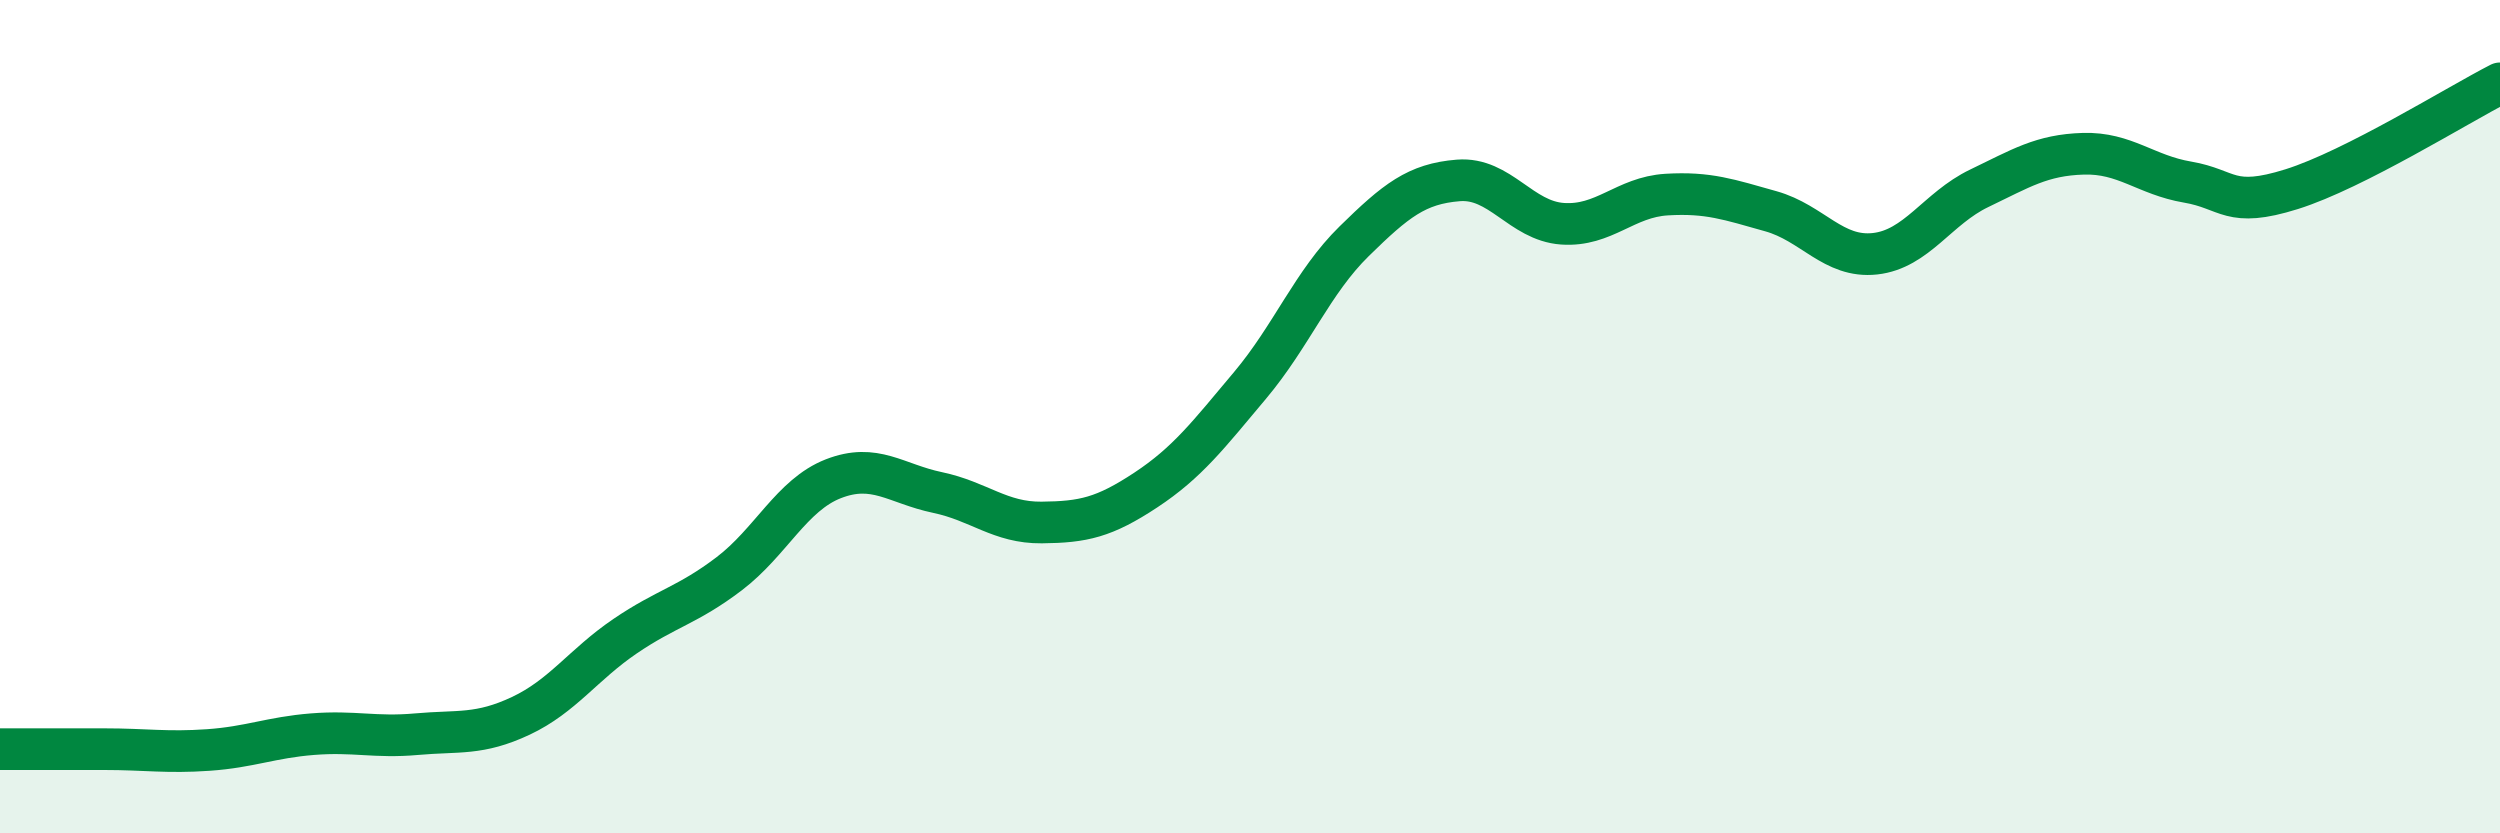 
    <svg width="60" height="20" viewBox="0 0 60 20" xmlns="http://www.w3.org/2000/svg">
      <path
        d="M 0,17.98 C 0.5,17.98 1.5,17.98 2.5,17.98 C 3.5,17.98 4,18.07 5,18 C 6,17.93 6.5,17.7 7.5,17.62 C 8.5,17.54 9,17.71 10,17.62 C 11,17.53 11.5,17.65 12.5,17.18 C 13.5,16.71 14,15.95 15,15.27 C 16,14.59 16.5,14.53 17.5,13.77 C 18.5,13.01 19,11.88 20,11.49 C 21,11.1 21.5,11.61 22.5,11.82 C 23.5,12.03 24,12.55 25,12.54 C 26,12.53 26.5,12.42 27.5,11.76 C 28.5,11.1 29,10.44 30,9.25 C 31,8.06 31.5,6.77 32.5,5.79 C 33.5,4.81 34,4.41 35,4.33 C 36,4.25 36.5,5.3 37.5,5.37 C 38.5,5.44 39,4.73 40,4.67 C 41,4.61 41.5,4.79 42.5,5.07 C 43.5,5.35 44,6.2 45,6.09 C 46,5.98 46.5,5 47.5,4.52 C 48.5,4.04 49,3.72 50,3.69 C 51,3.66 51.5,4.2 52.5,4.37 C 53.5,4.54 53.5,5.01 55,4.54 C 56.5,4.07 59,2.51 60,2L60 20L0 20Z"
        fill="#008740"
        opacity="0.1"
        stroke-linecap="round"
        stroke-linejoin="round"
      />
      <path
        d="M 0,17.98 C 0.5,17.98 1.5,17.98 2.5,17.98 C 3.5,17.98 4,18.07 5,18 C 6,17.93 6.5,17.7 7.5,17.62 C 8.5,17.54 9,17.71 10,17.62 C 11,17.53 11.5,17.65 12.5,17.18 C 13.5,16.71 14,15.95 15,15.27 C 16,14.59 16.5,14.53 17.5,13.77 C 18.5,13.01 19,11.88 20,11.49 C 21,11.1 21.5,11.61 22.5,11.82 C 23.5,12.03 24,12.55 25,12.54 C 26,12.53 26.5,12.42 27.5,11.76 C 28.5,11.1 29,10.44 30,9.25 C 31,8.06 31.5,6.77 32.5,5.79 C 33.5,4.81 34,4.41 35,4.33 C 36,4.25 36.5,5.3 37.5,5.37 C 38.5,5.44 39,4.73 40,4.67 C 41,4.61 41.5,4.79 42.5,5.07 C 43.5,5.35 44,6.2 45,6.09 C 46,5.98 46.5,5 47.5,4.52 C 48.5,4.04 49,3.72 50,3.69 C 51,3.66 51.5,4.2 52.5,4.37 C 53.5,4.54 53.5,5.01 55,4.54 C 56.5,4.07 59,2.51 60,2"
        stroke="#008740"
        stroke-width="1"
        fill="none"
        stroke-linecap="round"
        stroke-linejoin="round"
      />
    </svg>
  